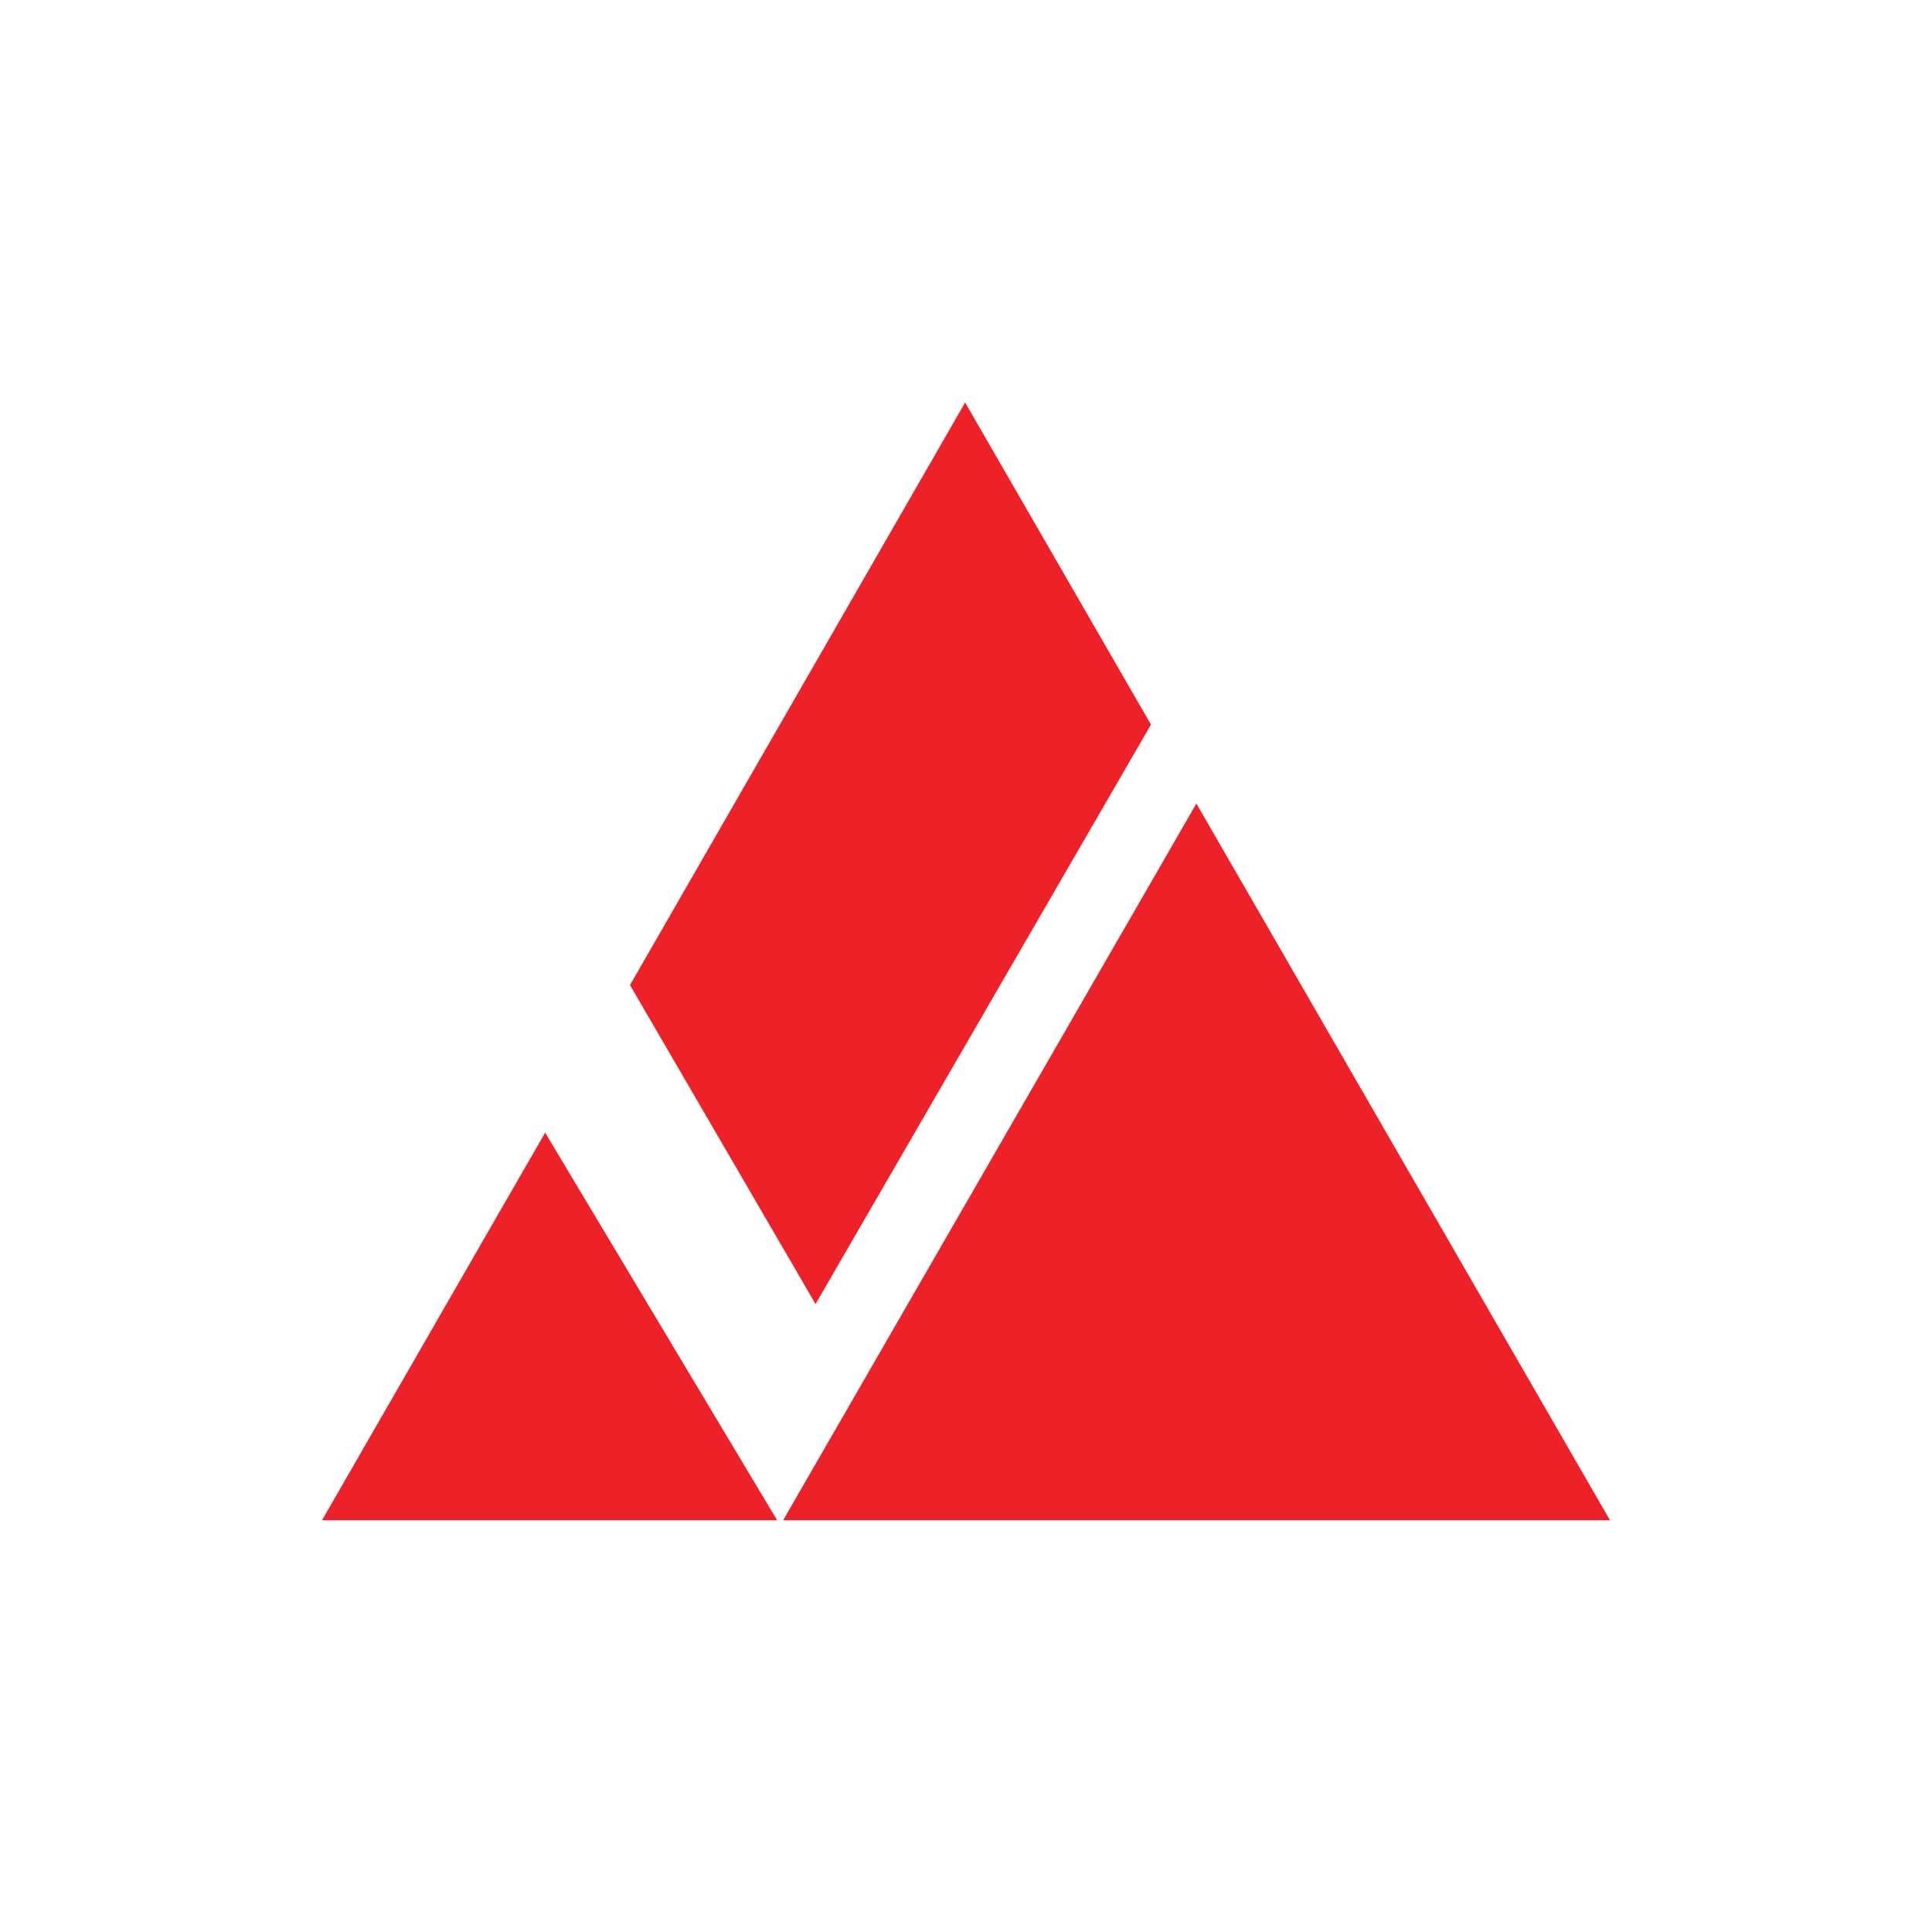 <svg width="24" height="24" viewBox="0 0 24 24" fill="none" xmlns="http://www.w3.org/2000/svg">
<path d="M9.728 18.885H20L14.862 9.982L9.728 18.885Z" fill="#ED2228"/>
<path d="M6.772 14.07L4 18.885H9.654L6.772 14.07Z" fill="#ED2228"/>
<path d="M10.131 16.199L14.298 9.001L11.989 5L7.826 12.237L10.131 16.199Z" fill="#ED2228"/>
</svg>
